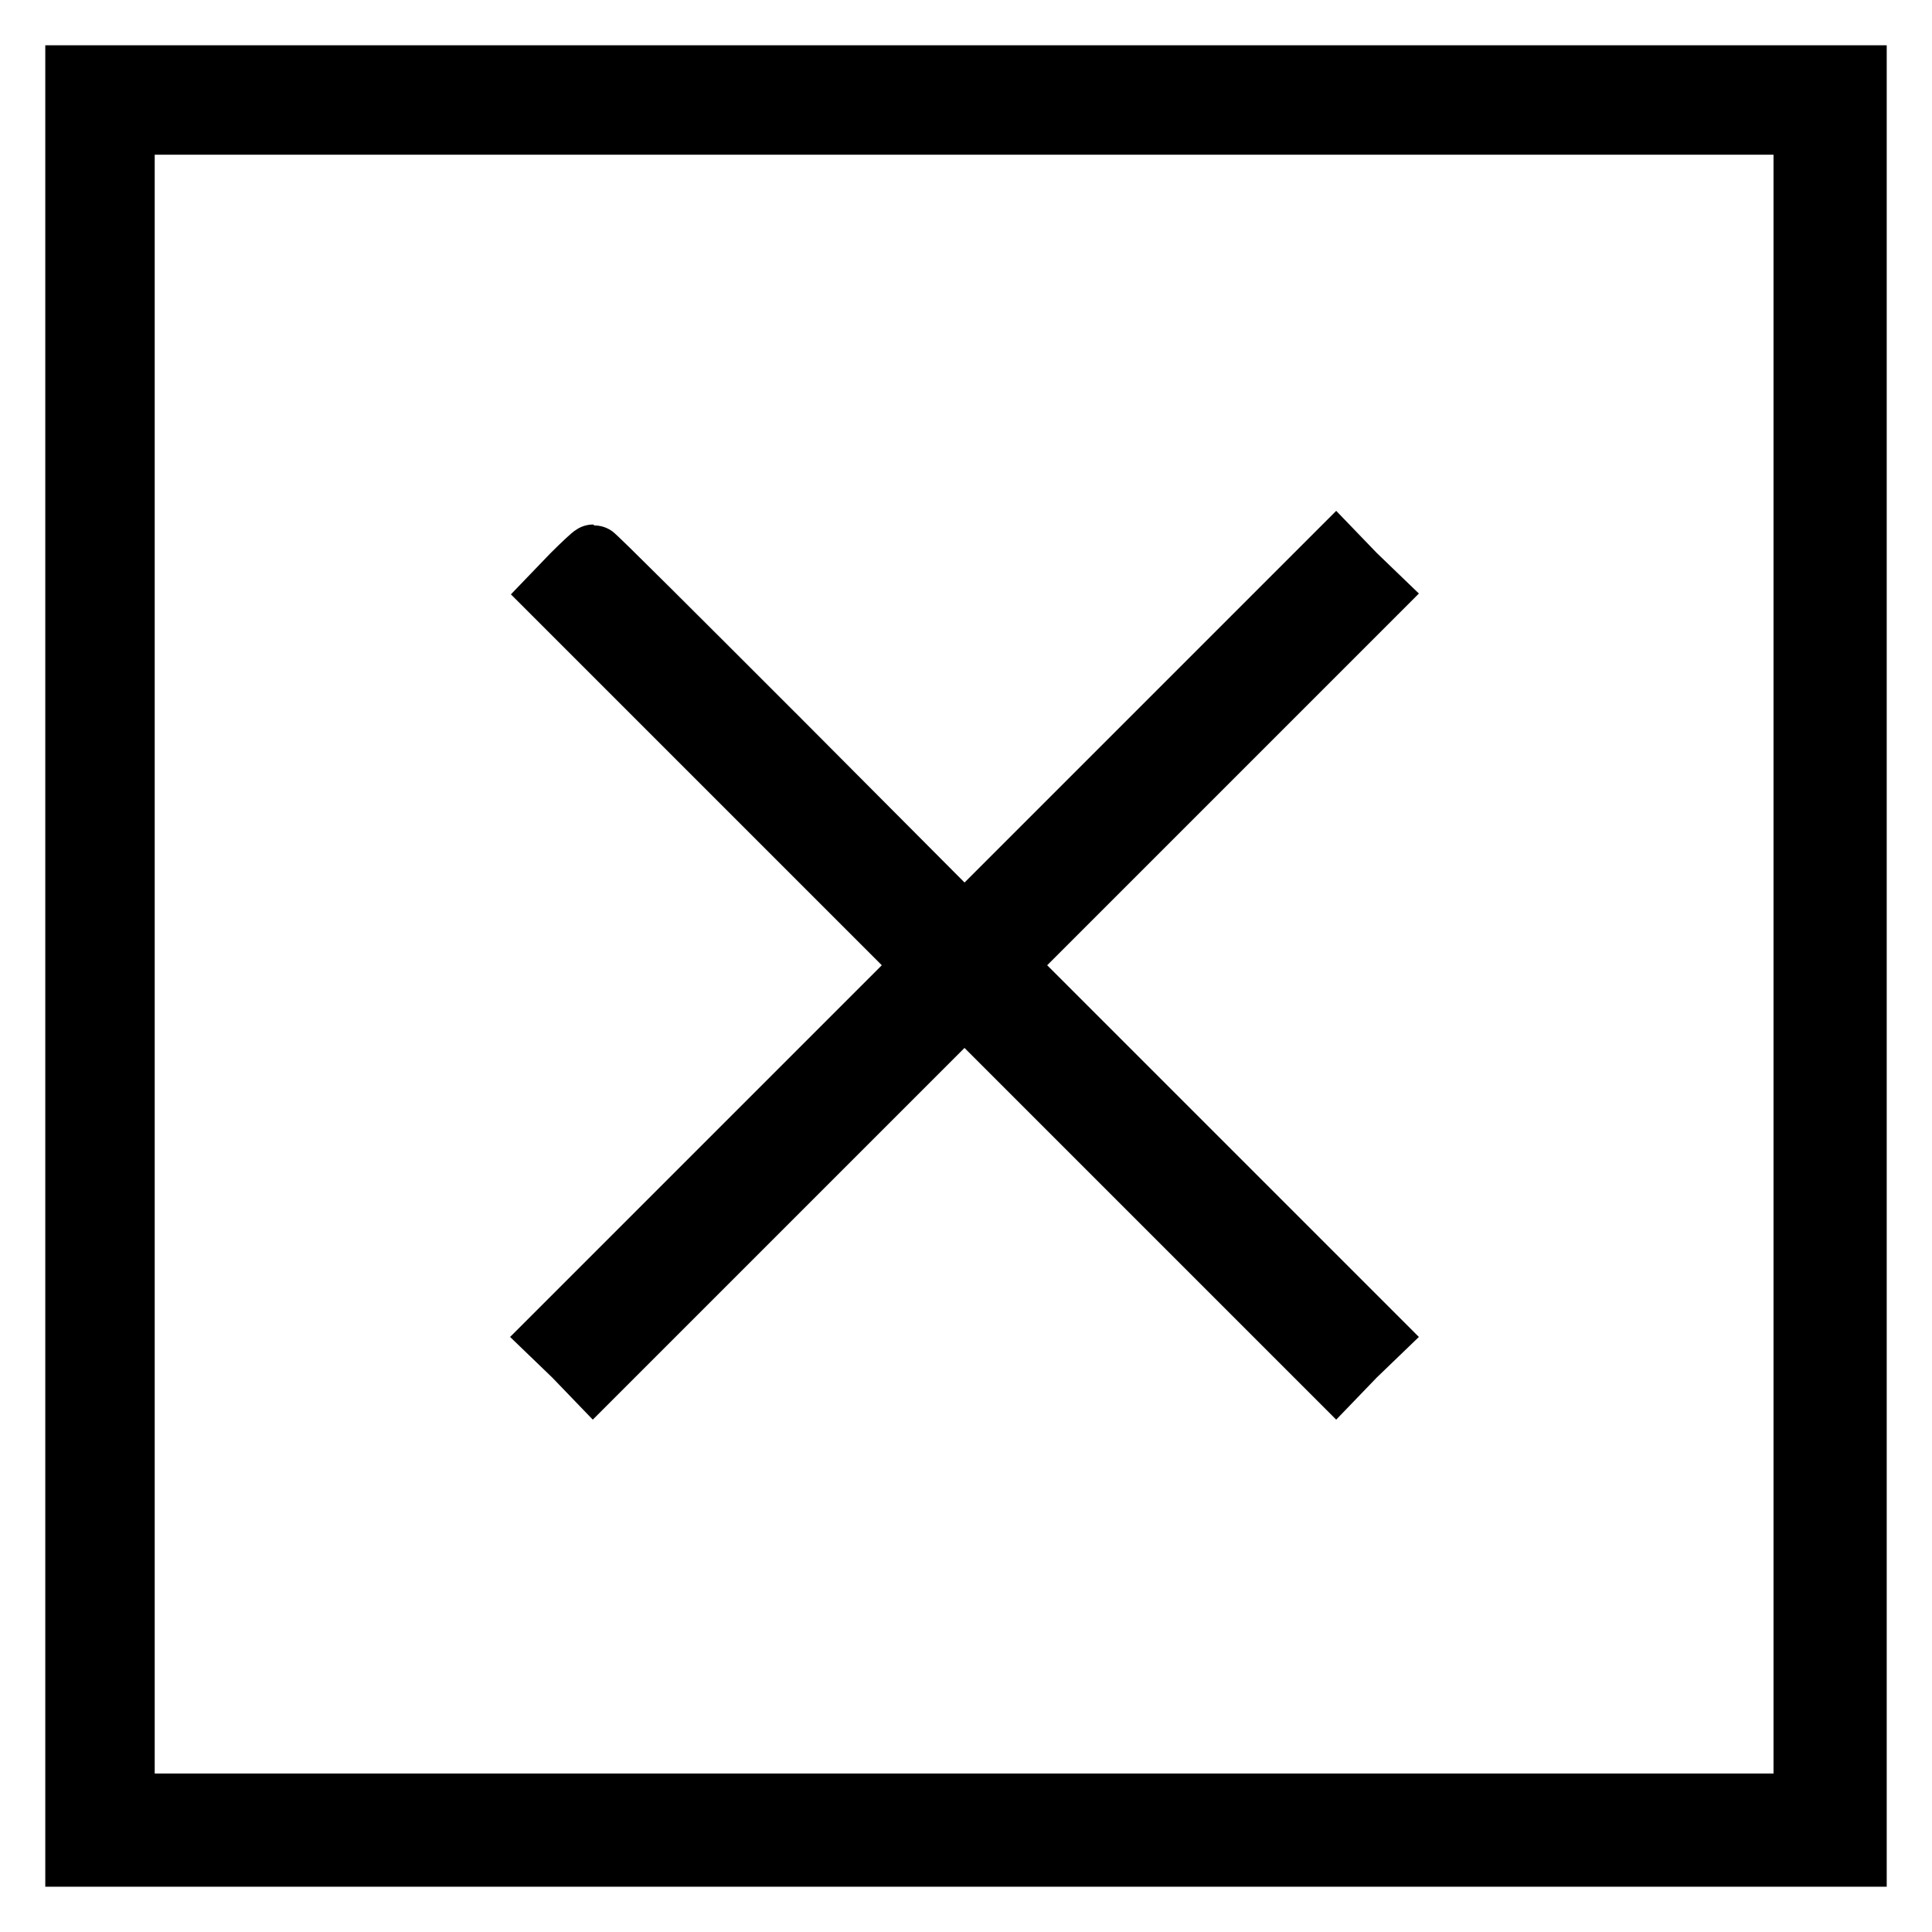 <?xml version="1.0" encoding="utf-8"?>
<!-- Svg Vector Icons : http://www.onlinewebfonts.com/icon -->
<!DOCTYPE svg PUBLIC "-//W3C//DTD SVG 1.1//EN" "http://www.w3.org/Graphics/SVG/1.1/DTD/svg11.dtd">
<svg version="1.1" xmlns="http://www.w3.org/2000/svg" xmlns:xlink="http://www.w3.org/1999/xlink" x="0px" y="0px" viewBox="0 0 256 256" enable-background="new 0 0 256 256" xml:space="preserve">
<g><g><g><path stroke-width="8" fill-opacity="0" stroke="#000000"  d="M10,128v118h118h118V128V10H128H10V128z M239,127.8V239H127.8H16.5V127.8V16.5h111.3H239L239,127.8L239,127.8z"/><path stroke-width="8" fill-opacity="0" stroke="#000000"  d="M75.8,76.1l-2.5,2.6l24.6,24.6l24.6,24.6l-24.6,24.6l-24.6,24.6l2.7,2.6l2.6,2.7l24.6-24.6l24.6-24.6l24.6,24.6l24.6,24.6l2.6-2.7l2.7-2.6l-24.6-24.6l-24.6-24.6l24.6-24.6l24.6-24.6l-2.7-2.6l-2.6-2.7l-24.6,24.6l-24.6,24.6L103.3,98C89.8,84.5,78.8,73.5,78.6,73.5C78.5,73.5,77.2,74.7,75.8,76.1z"/></g></g></g>
</svg>